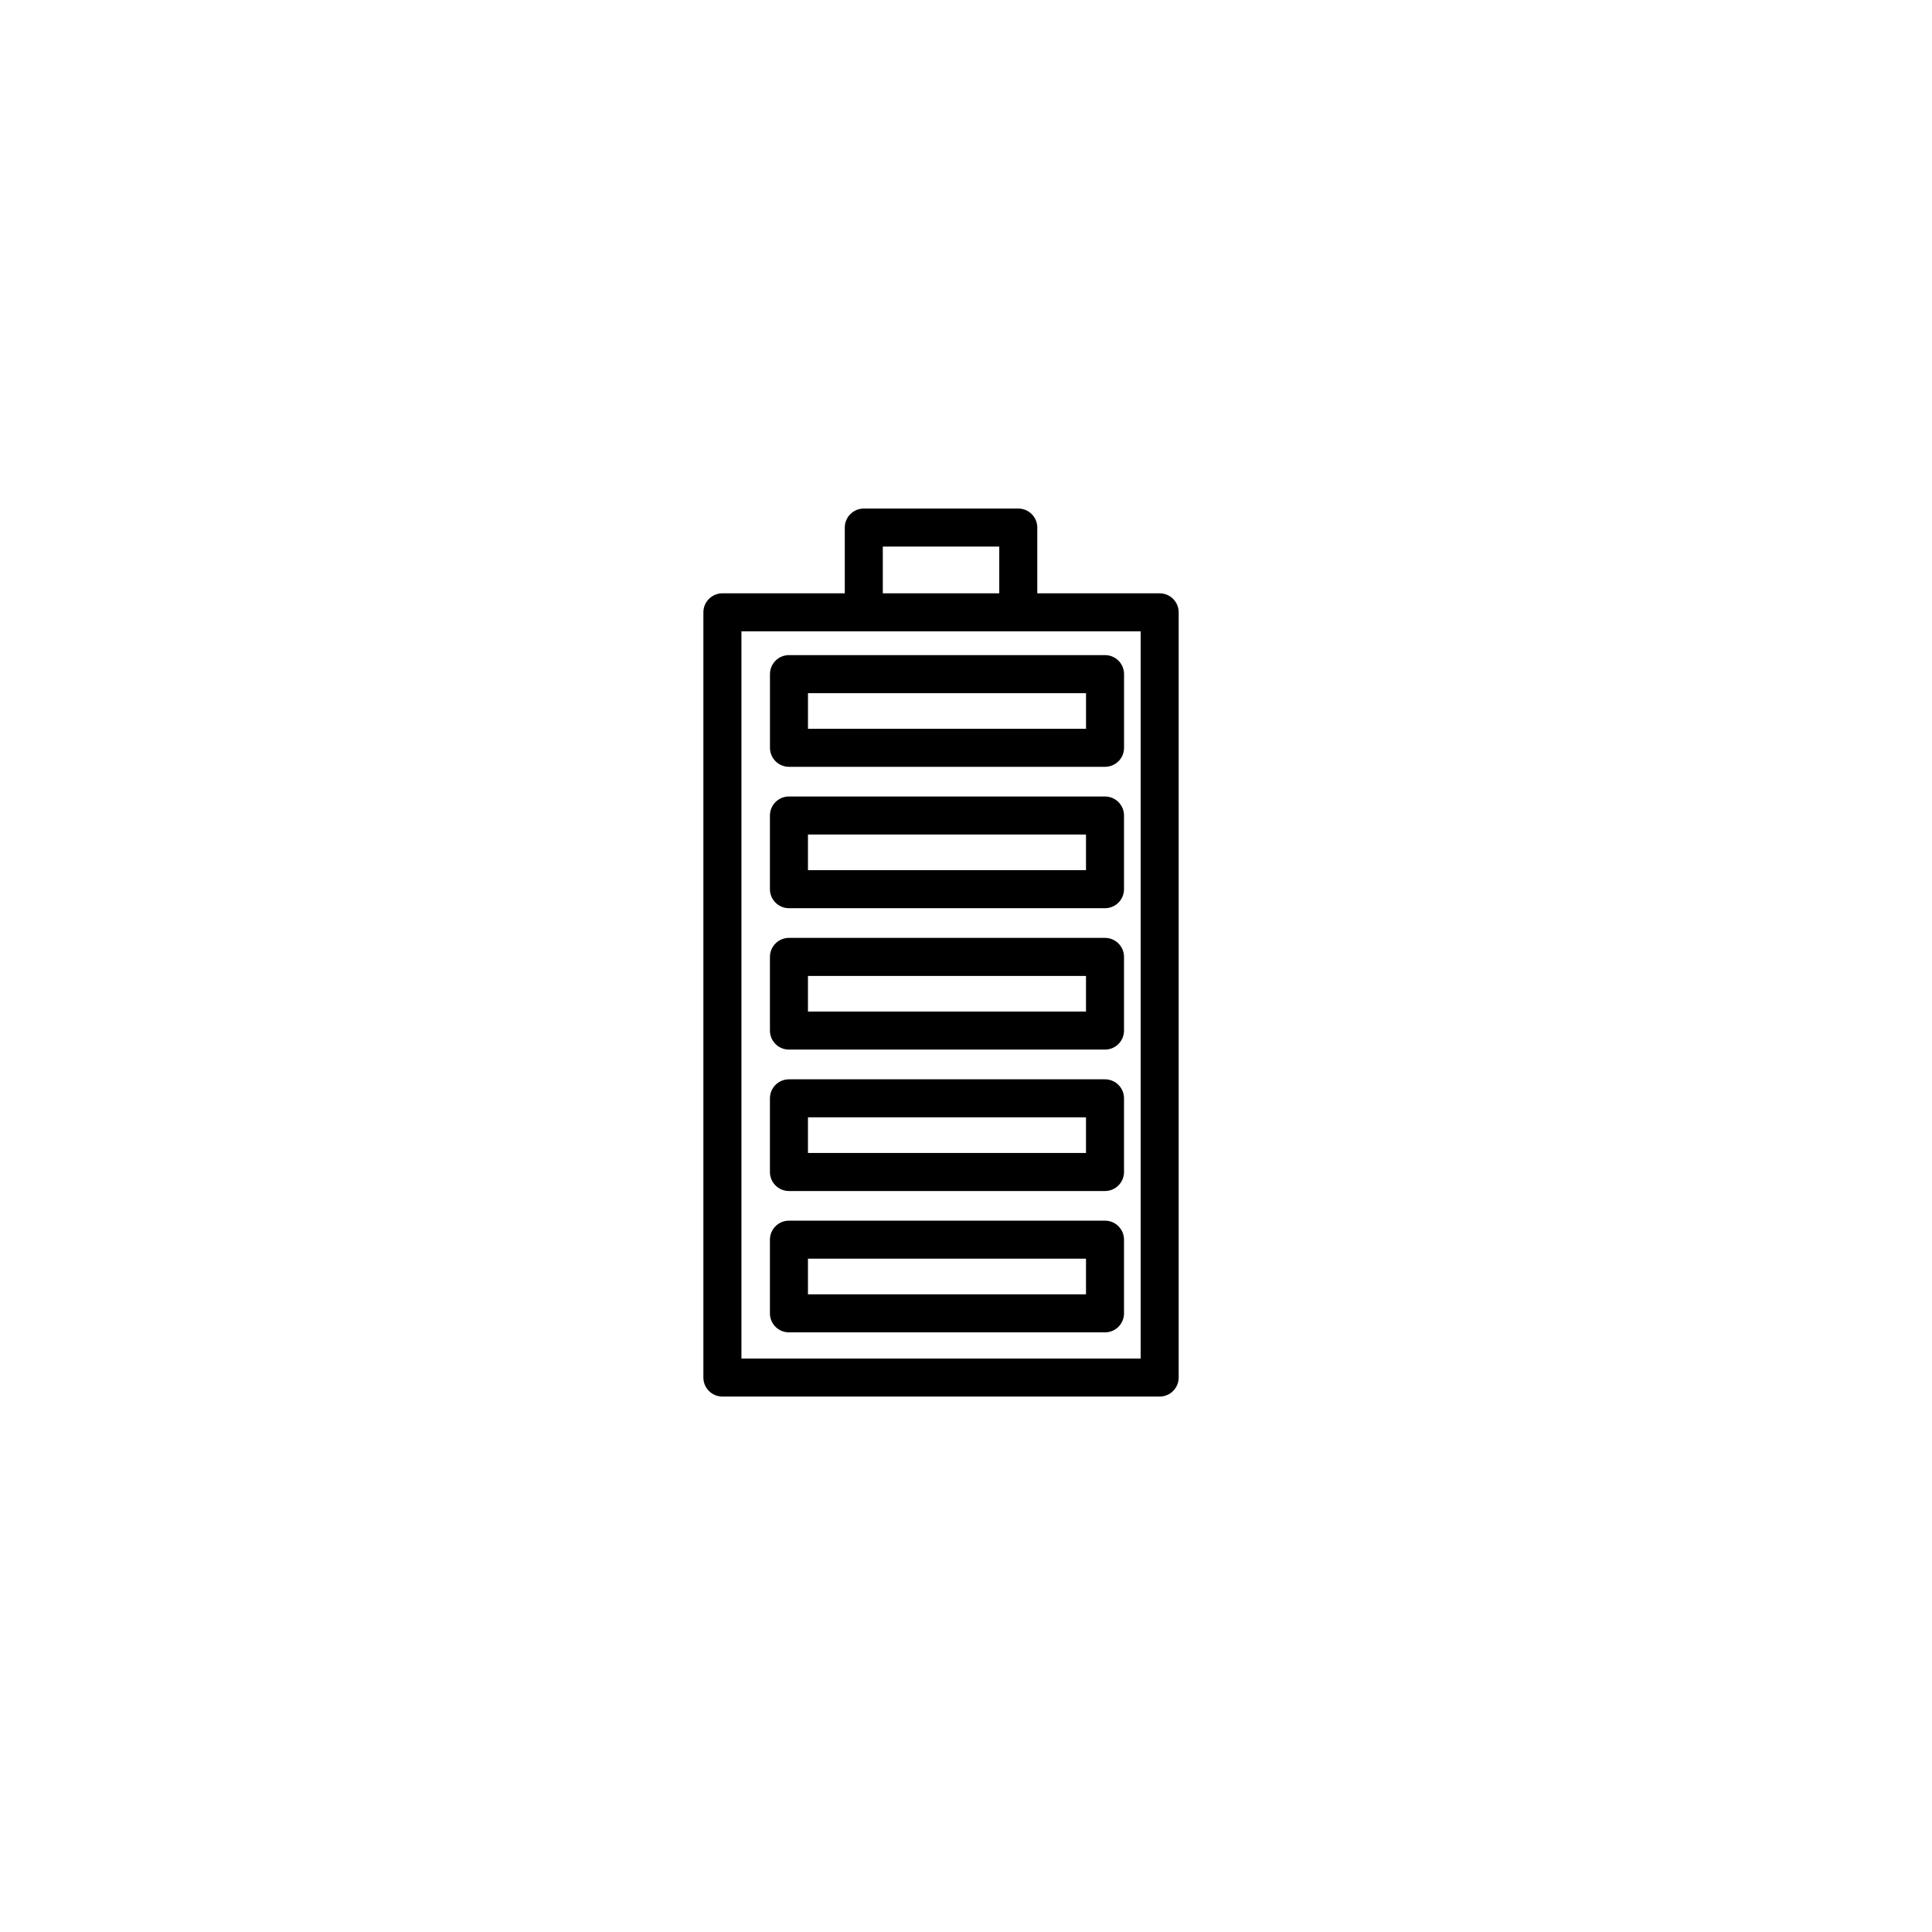 <?xml version="1.0" encoding="UTF-8"?>
<!-- Uploaded to: ICON Repo, www.svgrepo.com, Generator: ICON Repo Mixer Tools -->
<svg fill="#000000" width="800px" height="800px" version="1.1" viewBox="144 144 512 512" xmlns="http://www.w3.org/2000/svg">
 <g>
  <path d="m348.05 322.65v19.523c0 2.781 2.258 5.039 5.039 5.039h83.758c2.781 0 5.039-2.258 5.039-5.039v-19.523c0-2.781-2.258-5.039-5.039-5.039h-83.762c-2.785 0-5.035 2.258-5.035 5.039zm10.074 5.039h73.684v9.445h-73.684z"/>
  <path d="m436.84 355.08h-83.762c-2.781 0-5.039 2.258-5.039 5.039v19.523c0 2.781 2.258 5.039 5.039 5.039h83.758c2.781 0 5.039-2.258 5.039-5.039v-19.523c0-2.781-2.254-5.039-5.035-5.039zm-5.039 19.523h-73.684v-9.445h73.684z"/>
  <path d="m436.84 392.55h-83.762c-2.781 0-5.039 2.258-5.039 5.039v19.523c0 2.781 2.258 5.039 5.039 5.039h83.758c2.781 0 5.039-2.258 5.039-5.039v-19.523c0-2.781-2.254-5.039-5.035-5.039zm-5.039 19.523h-73.684v-9.445h73.684z"/>
  <path d="m436.84 430.03h-83.762c-2.781 0-5.039 2.258-5.039 5.039v19.523c0 2.781 2.258 5.039 5.039 5.039h83.758c2.781 0 5.039-2.258 5.039-5.039v-19.527c0-2.781-2.254-5.035-5.035-5.035zm-5.039 19.52h-73.684v-9.445h73.684z"/>
  <path d="m436.84 467.49h-83.762c-2.781 0-5.039 2.258-5.039 5.039v19.523c0 2.781 2.258 5.039 5.039 5.039h83.758c2.781 0 5.039-2.258 5.039-5.039v-19.523c0-2.781-2.254-5.039-5.035-5.039zm-5.039 19.523h-73.684v-9.445h73.684z"/>
  <path d="m413.85 278.77h-40.934c-2.781 0-5.039 2.258-5.039 5.039v17.426h-32.434c-2.781 0-5.039 2.258-5.039 5.039v202.79c0 2.781 2.258 5.039 5.039 5.039h115.88c2.781 0 5.039-2.258 5.039-5.039v-202.79c0-2.781-2.258-5.039-5.039-5.039h-32.43v-17.426c0-2.785-2.258-5.039-5.039-5.039zm-35.895 10.074h30.859v12.391h-30.859zm68.332 22.465v192.71h-105.8v-192.71z"/>
 </g>
</svg>